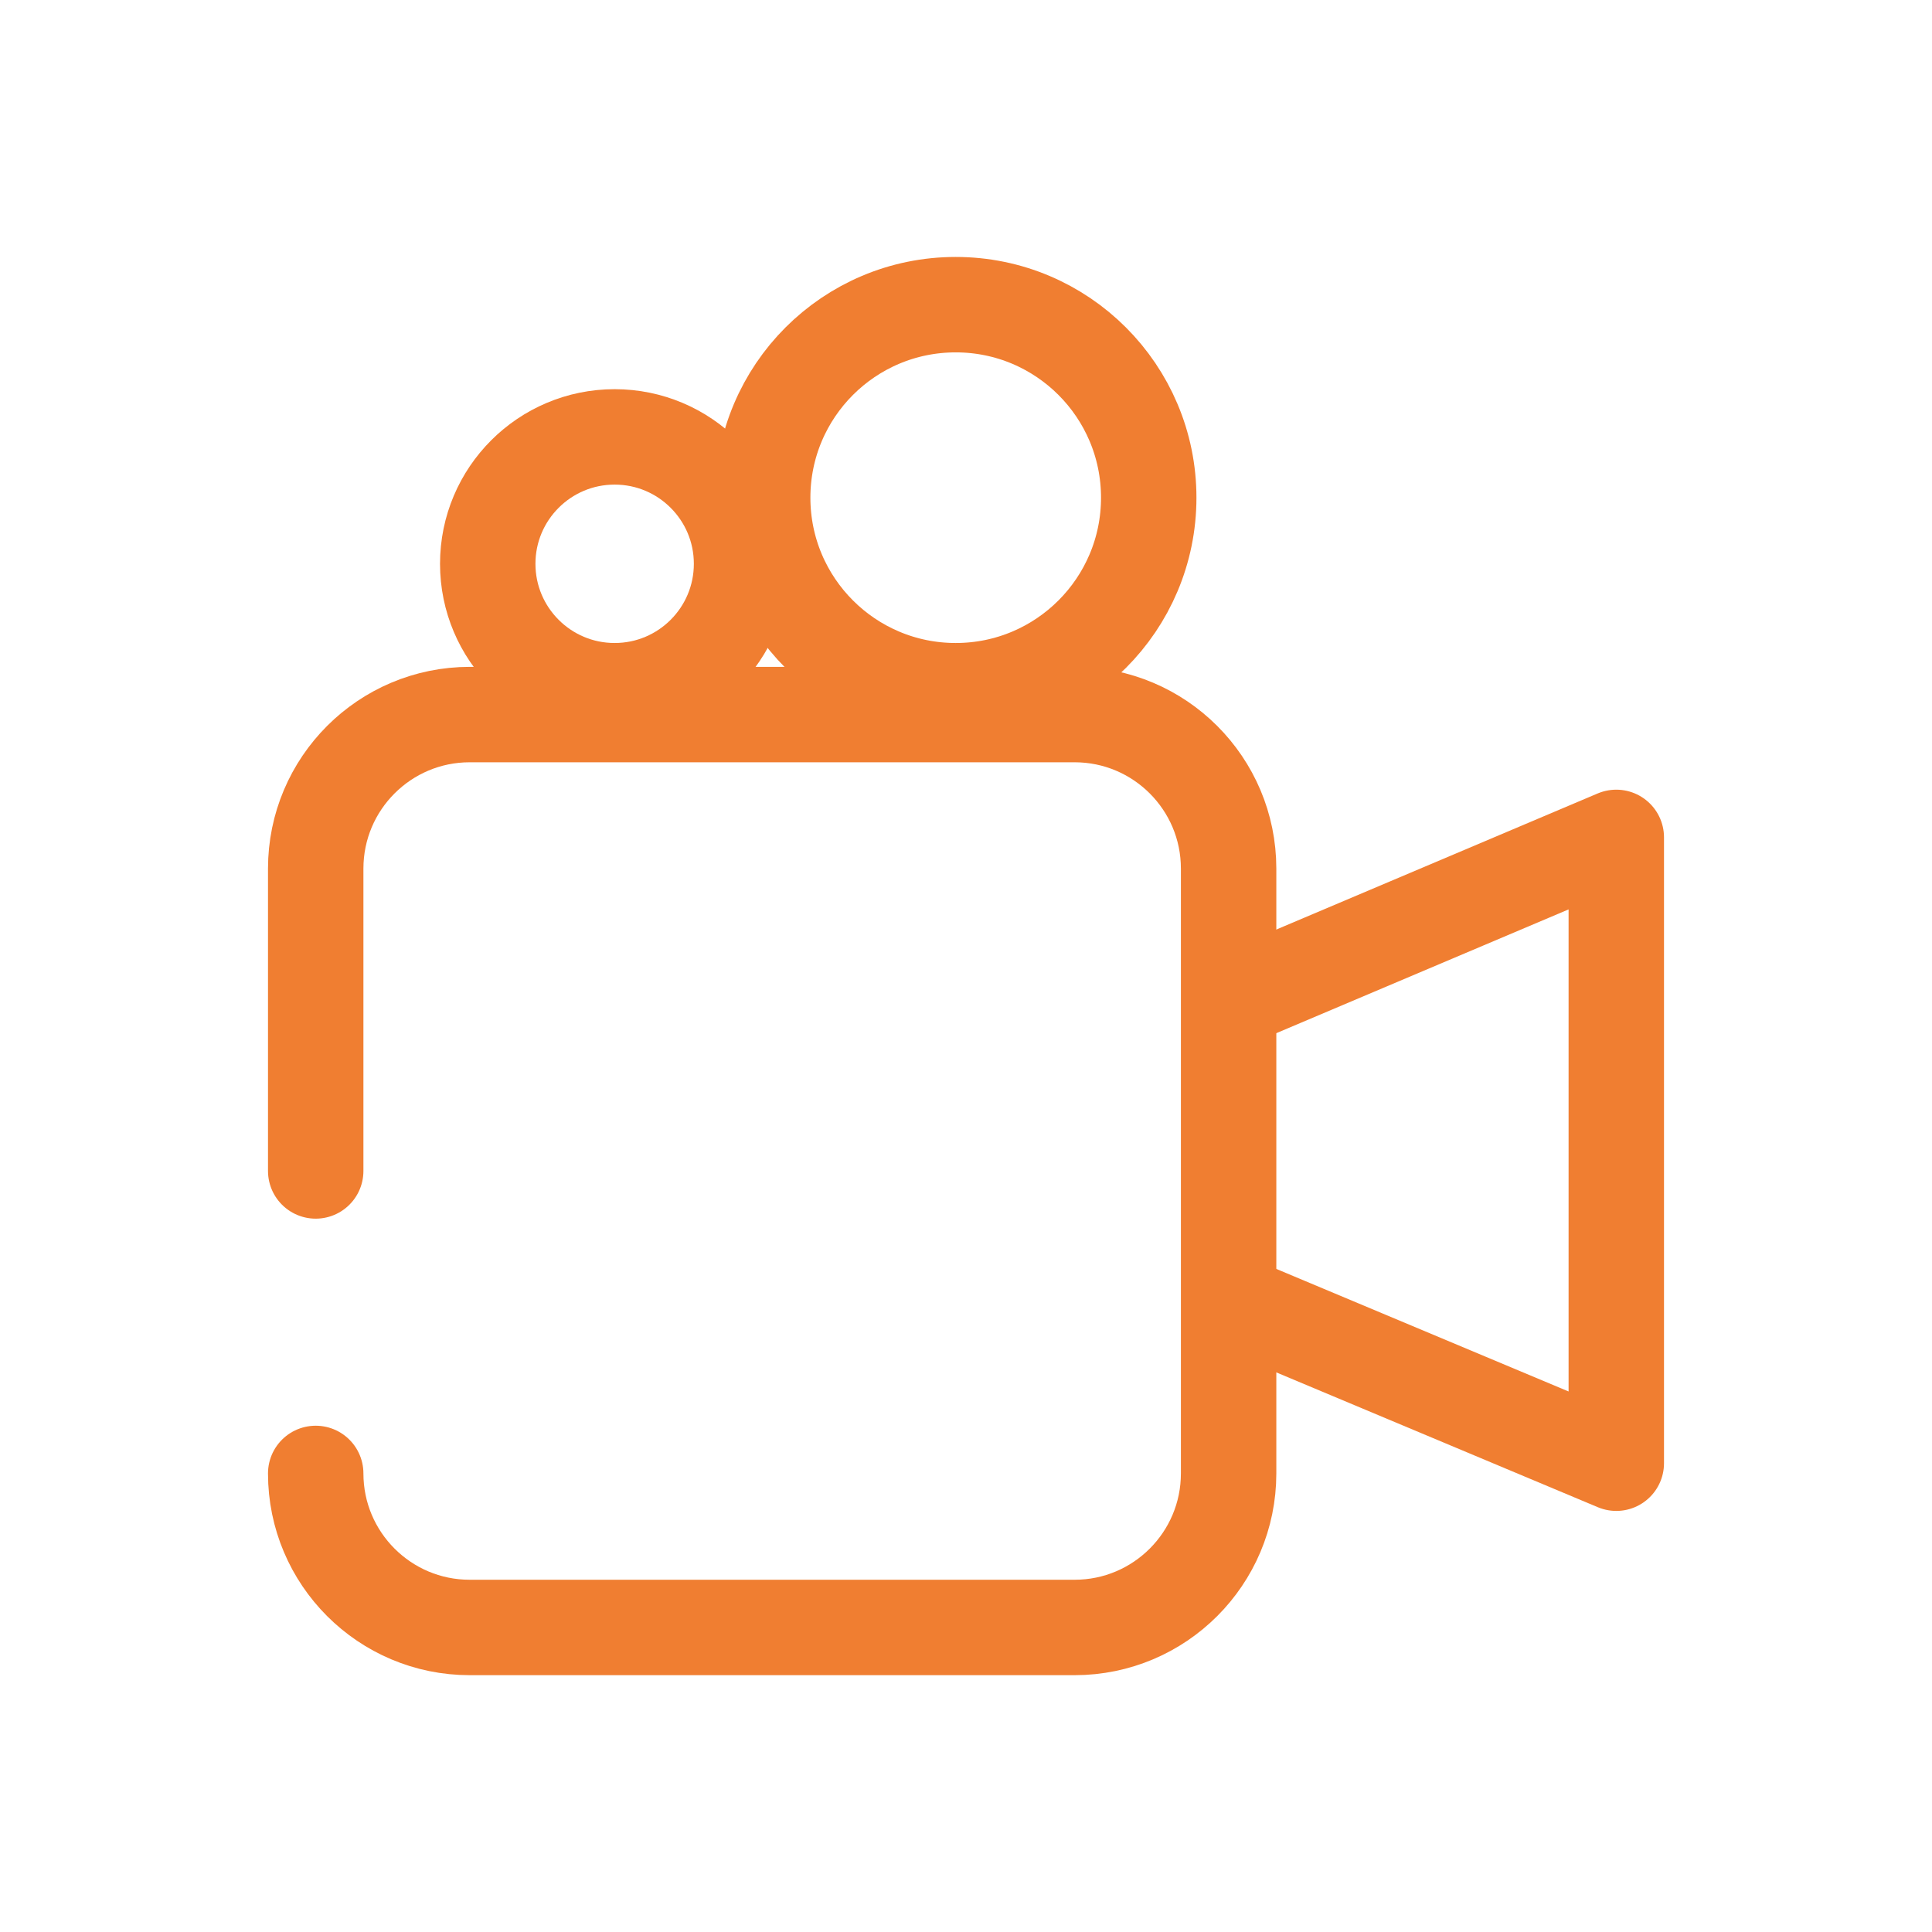 <?xml version="1.0" encoding="UTF-8"?><svg id="a" xmlns="http://www.w3.org/2000/svg" viewBox="0 0 141.73 141.73"><defs><style>.b,.c{fill:none;stroke:#f07e31;stroke-linejoin:round;stroke-width:7px;}.c{stroke-linecap:round;}</style></defs><path class="c" d="M23.16,85.9v-22.18c0-6.24,5.06-11.3,11.3-11.3h44.37c6.24,0,11.3,5.06,11.3,11.3v44.37c0,6.24-5.06,11.3-11.3,11.3h-44.37c-6.24,0-11.3-5.06-11.3-11.3"/><circle class="b" cx="70.11" cy="36.51" r="14.16"/><circle class="b" cx="45.09" cy="41.36" r="9.31"/><polyline class="b" points="92.24 96.3 118.57 107.34 118.57 61.43 92.24 72.58"/></svg>
